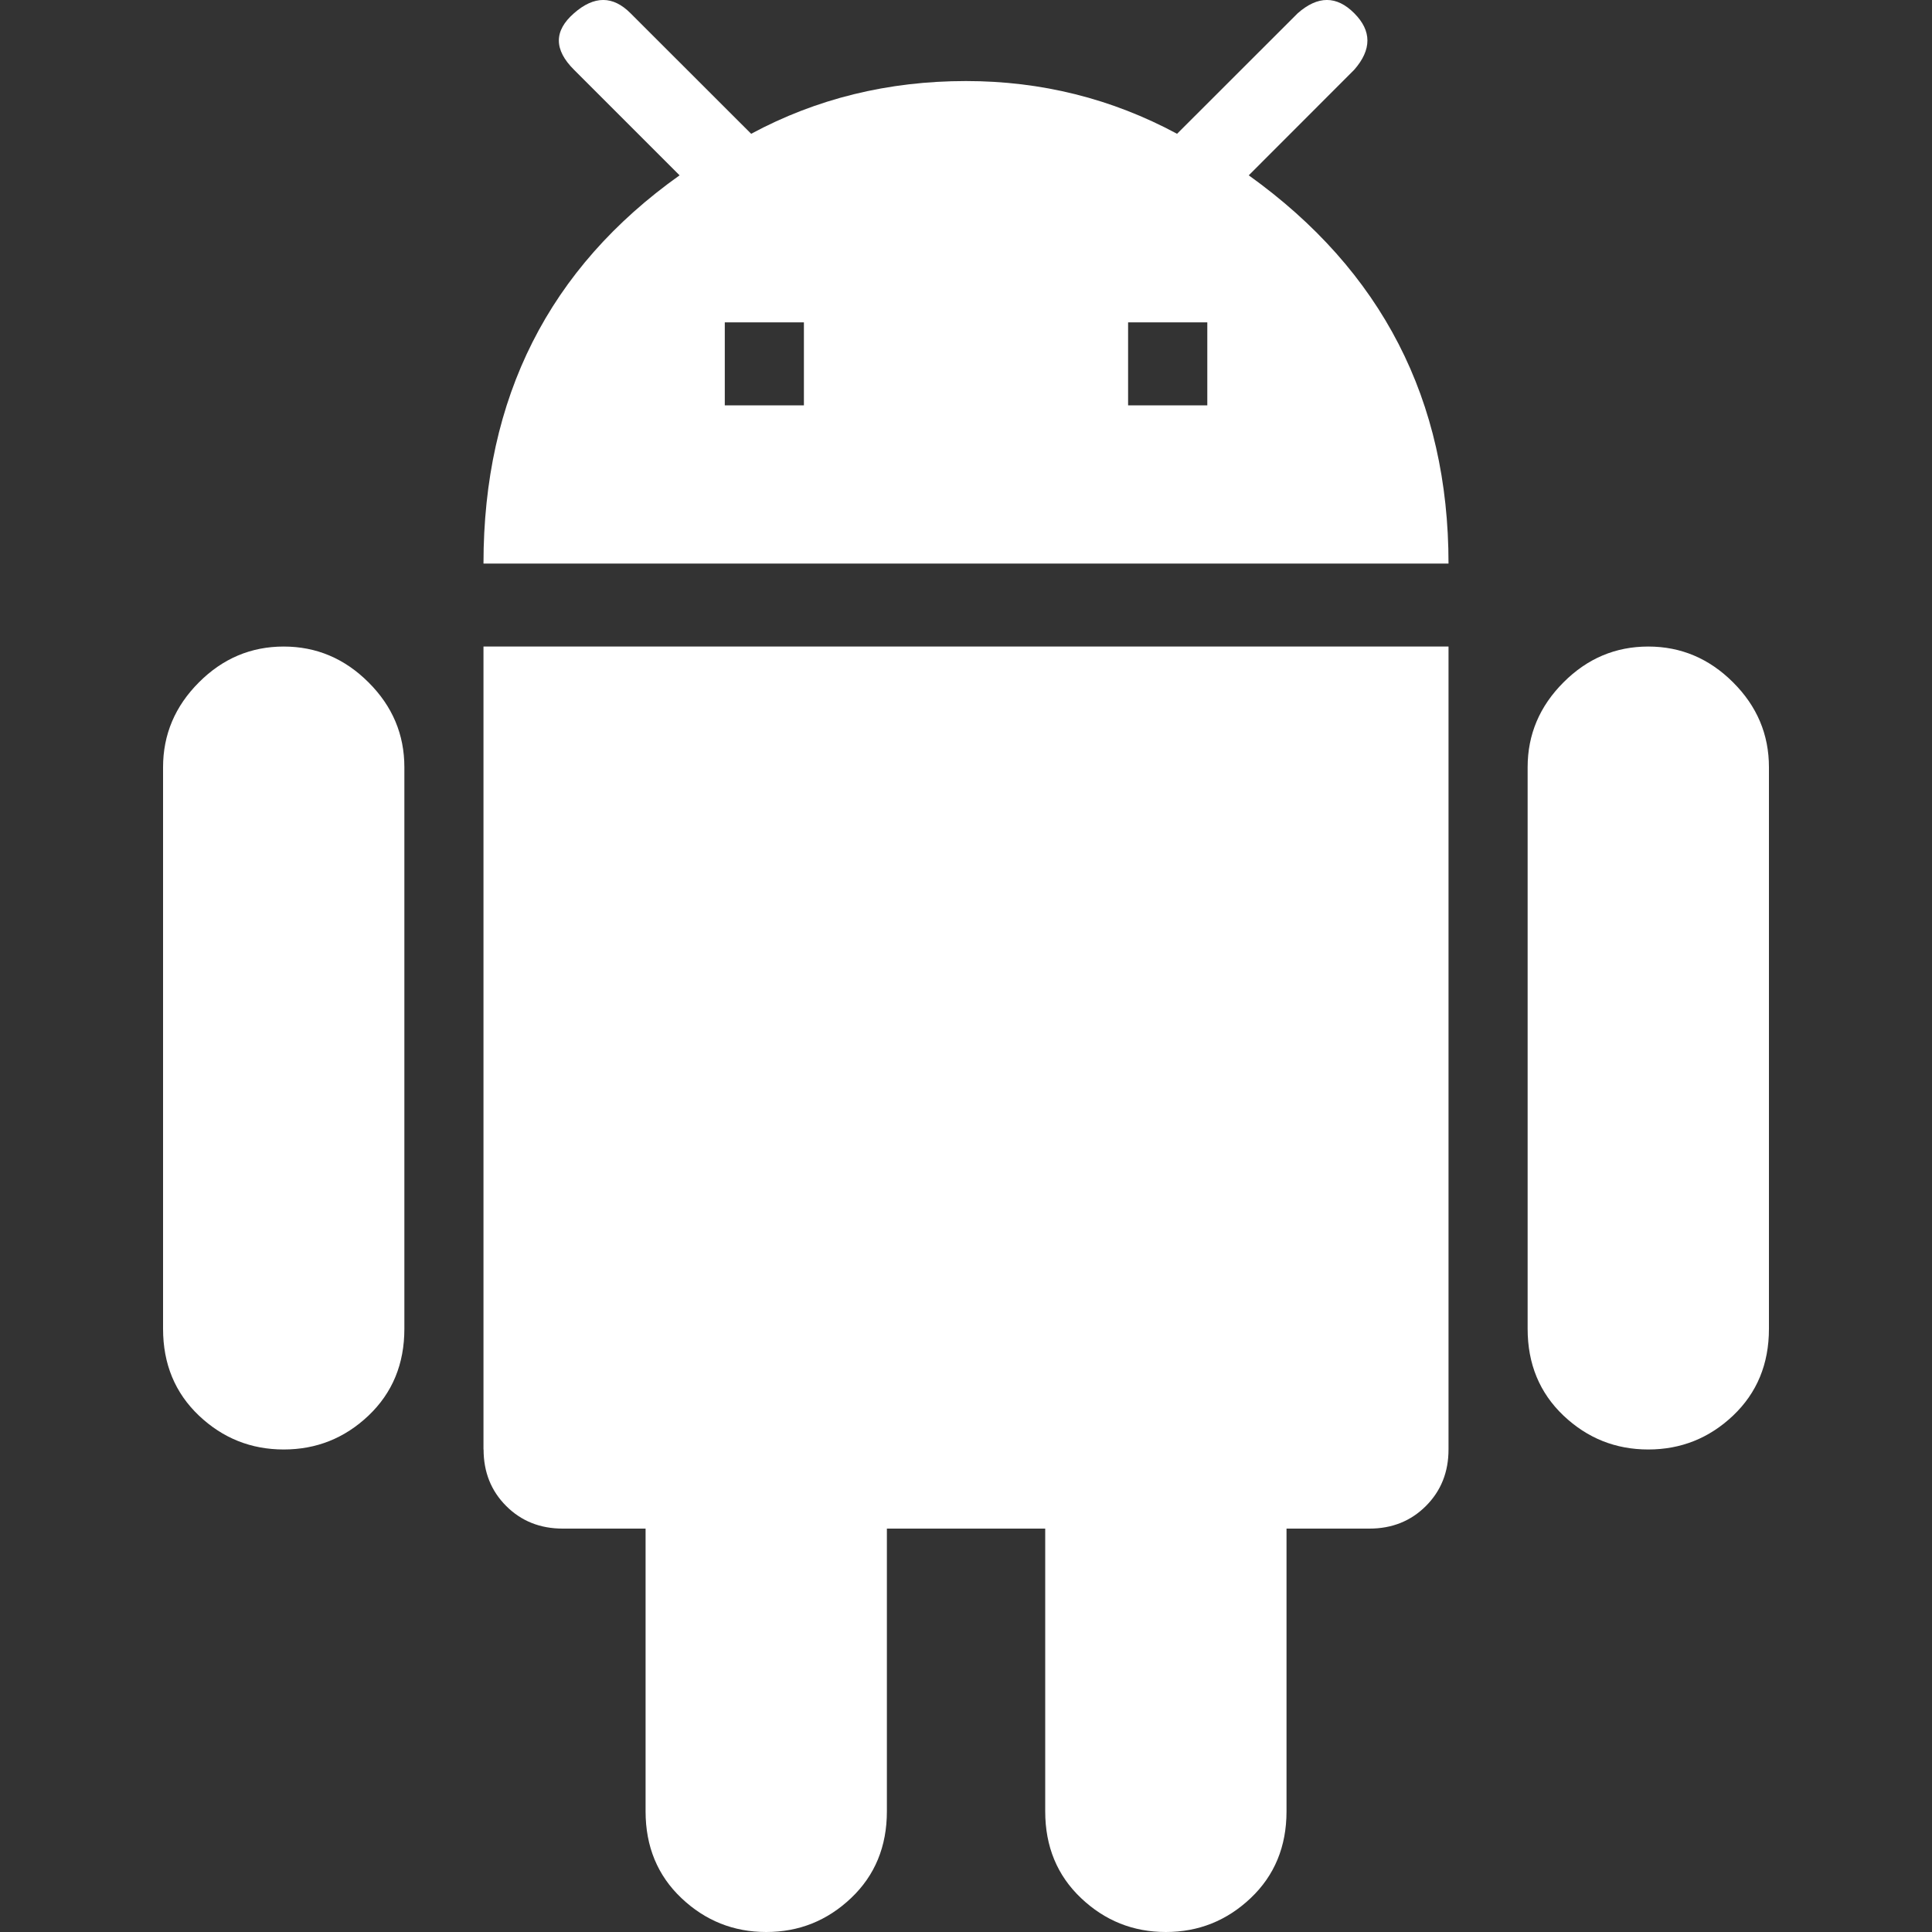 <svg width="20" height="20" viewBox="0 0 20 20" fill="none" xmlns="http://www.w3.org/2000/svg">
<rect x="0" y="0" width="20" height="20" fill="#333333" stroke="none"/>
<path d="M12.498 4.196V3.337H11.678V4.196H12.498ZM8.322 4.196V3.337H7.503V4.196H8.322ZM12.927 1.815C14.306 2.803 14.995 4.143 14.995 5.834H5.005C5.005 4.117 5.682 2.777 7.035 1.815L5.942 0.722C5.733 0.514 5.733 0.319 5.942 0.137C6.15 -0.046 6.345 -0.046 6.527 0.137L7.776 1.385C8.452 1.021 9.194 0.839 10 0.839C10.78 0.839 11.509 1.021 12.185 1.385L13.434 0.137C13.642 -0.046 13.837 -0.046 14.019 0.137C14.201 0.319 14.201 0.514 14.019 0.722L12.927 1.815ZM17.063 6.693C17.401 6.693 17.694 6.817 17.941 7.064C18.189 7.311 18.312 7.604 18.312 7.942V13.756C18.312 14.12 18.188 14.419 17.941 14.654C17.694 14.888 17.401 15.005 17.063 15.005C16.724 15.005 16.432 14.888 16.185 14.654C15.938 14.419 15.814 14.12 15.814 13.756V7.942C15.814 7.604 15.938 7.311 16.185 7.064C16.432 6.816 16.724 6.693 17.063 6.693ZM2.937 6.693C3.275 6.693 3.568 6.817 3.815 7.064C4.063 7.311 4.186 7.604 4.186 7.942V13.756C4.186 14.12 4.062 14.419 3.815 14.654C3.568 14.888 3.276 15.005 2.937 15.005C2.599 15.005 2.306 14.888 2.059 14.654C1.812 14.419 1.688 14.12 1.688 13.756V7.942C1.688 7.604 1.812 7.311 2.059 7.064C2.306 6.816 2.599 6.693 2.937 6.693ZM5.005 15.005V6.693H14.995V15.005C14.995 15.239 14.917 15.434 14.761 15.59C14.605 15.746 14.41 15.824 14.176 15.824H13.318V18.751C13.318 19.115 13.194 19.415 12.947 19.649C12.7 19.883 12.407 20 12.069 20C11.73 20 11.438 19.883 11.191 19.649C10.944 19.415 10.82 19.115 10.82 18.751V15.824H9.181V18.751C9.181 19.115 9.057 19.415 8.81 19.649C8.563 19.883 8.271 20 7.932 20C7.594 20 7.301 19.883 7.054 19.649C6.807 19.415 6.683 19.115 6.683 18.751V15.824H5.825C5.591 15.824 5.396 15.746 5.24 15.59C5.084 15.434 5.006 15.239 5.006 15.005H5.005Z" fill="white"/>
</svg>
